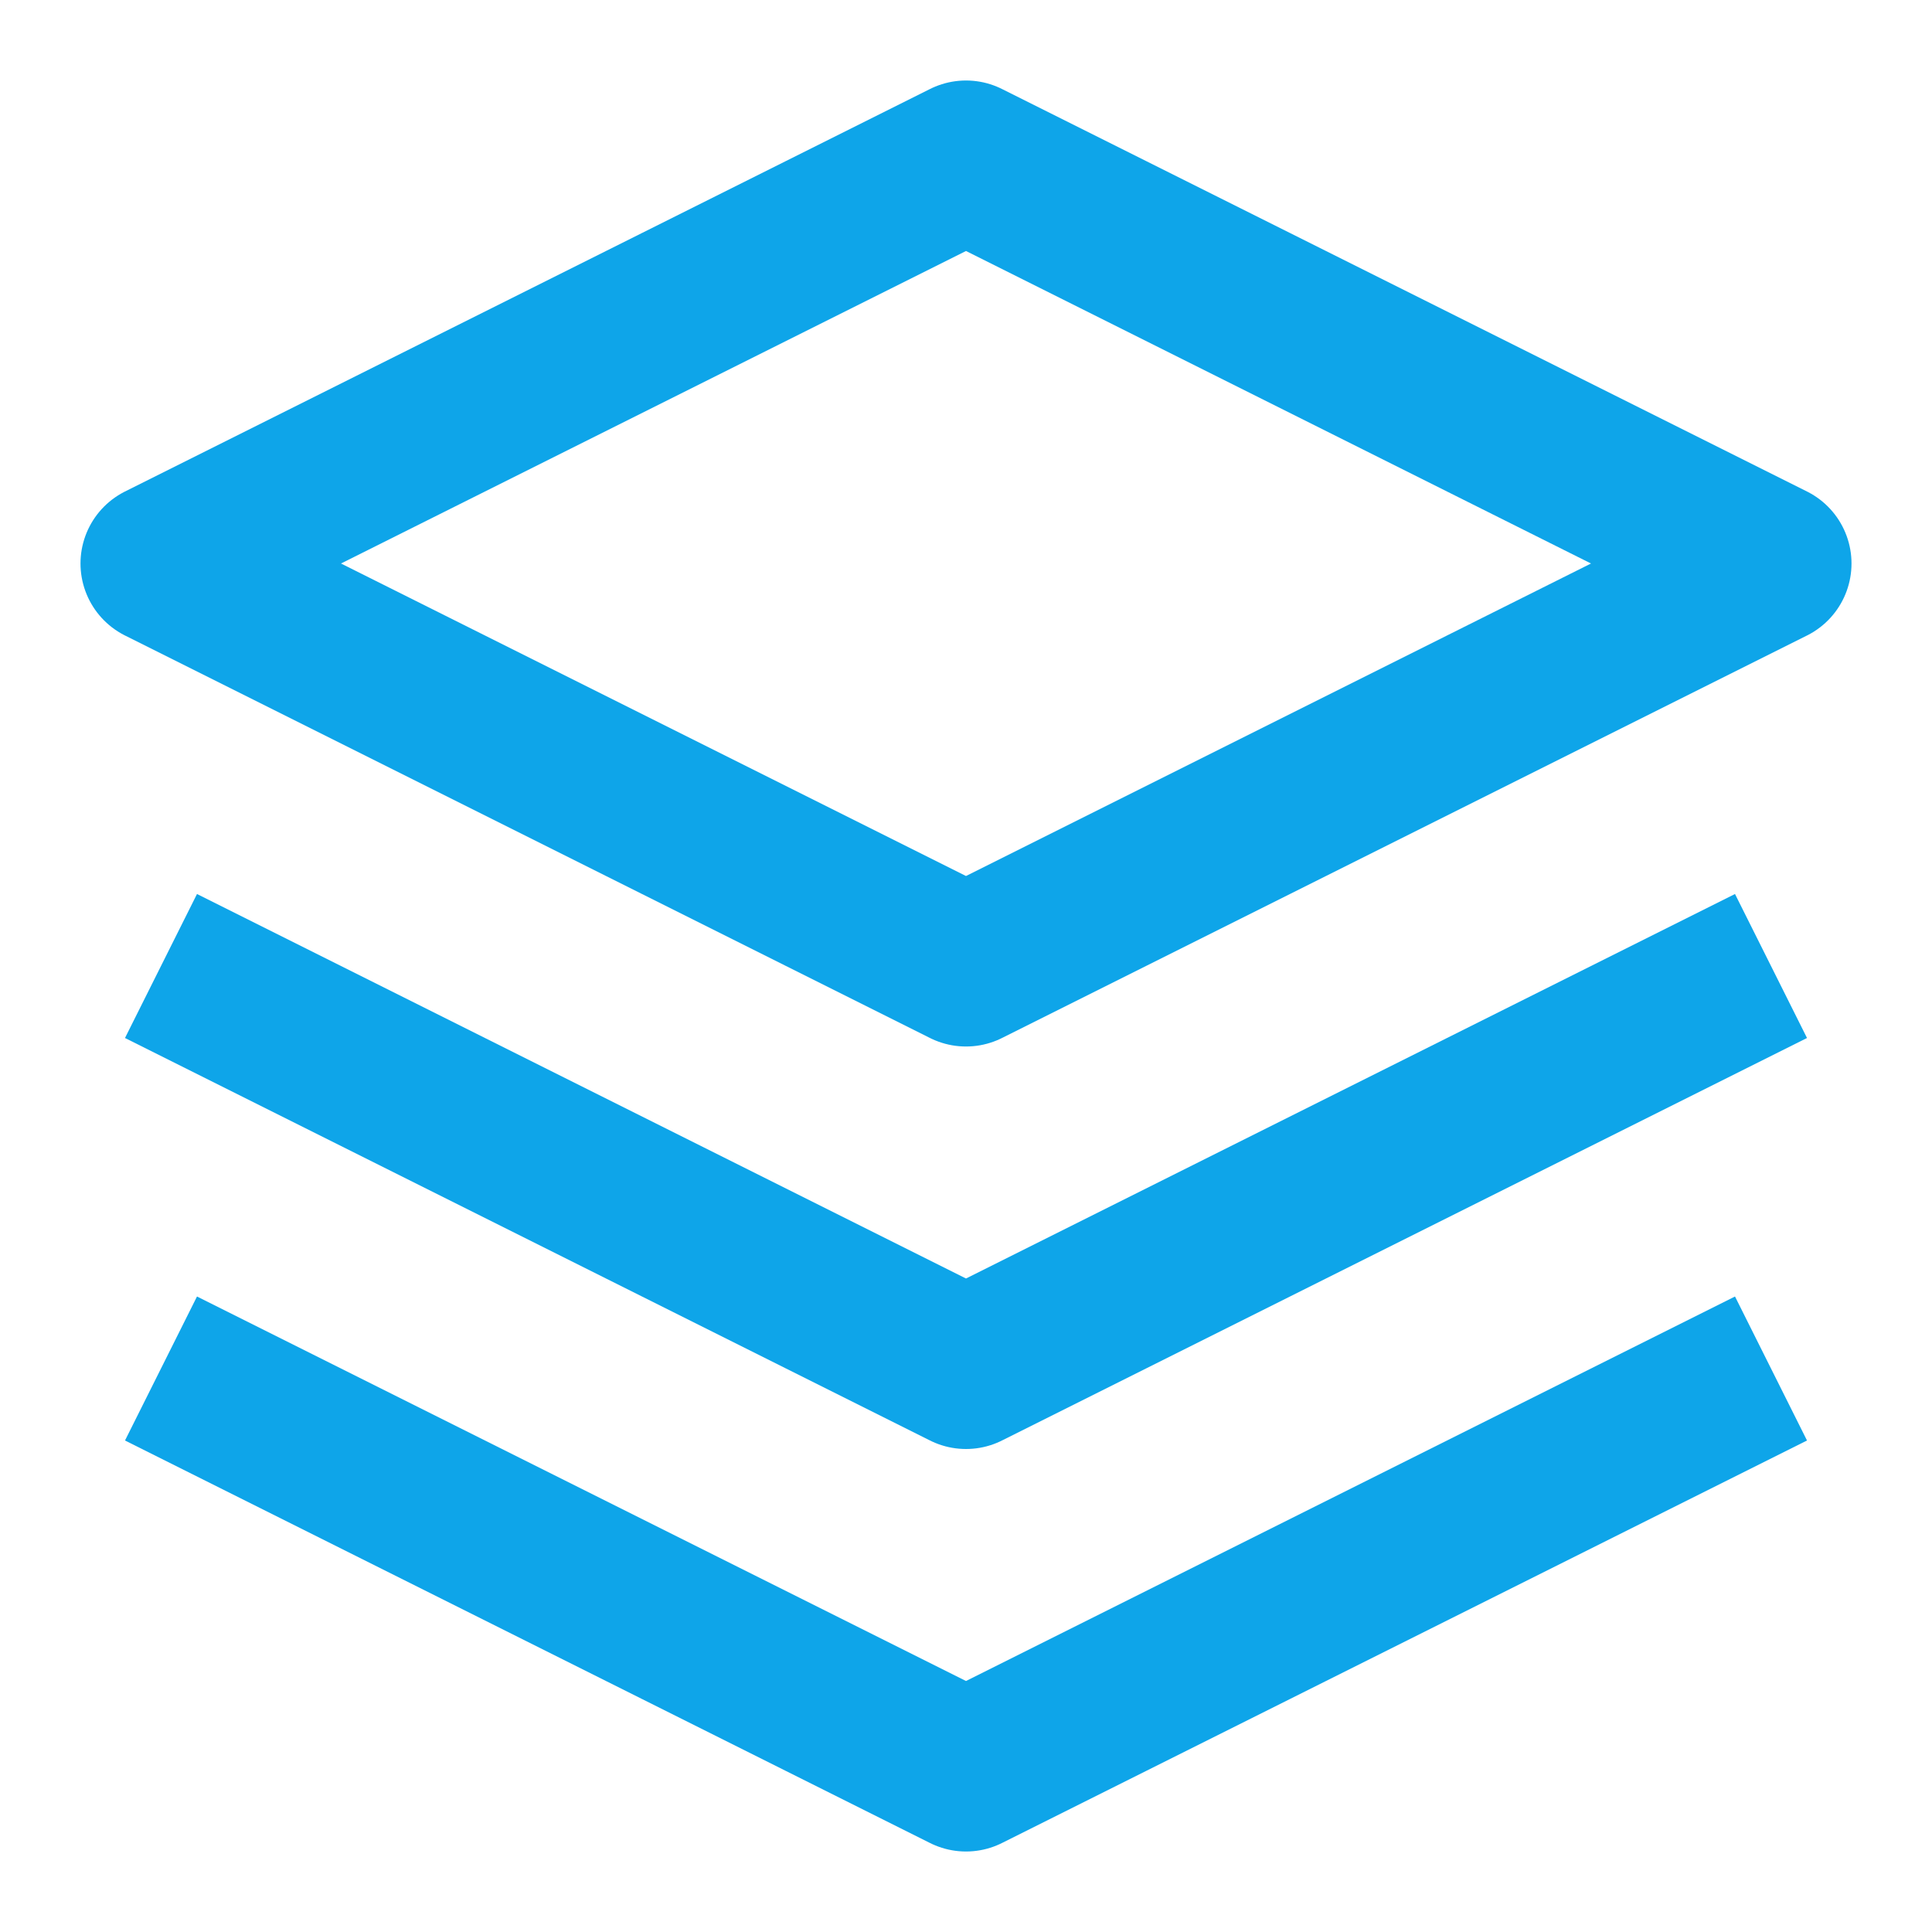 <svg width="24" height="24" viewBox="0 0 24 24" fill="none" xmlns="http://www.w3.org/2000/svg">
  <path d="M12 2L2 7L12 12L22 7L12 2Z" stroke="#0EA5E9" stroke-width="2" stroke-linejoin="round"/>
  <path d="M2 17L12 22L22 17" stroke="#0EA5E9" stroke-width="2" stroke-linejoin="round"/>
  <path d="M2 12L12 17L22 12" stroke="#0EA5E9" stroke-width="2" stroke-linejoin="round"/>
</svg>